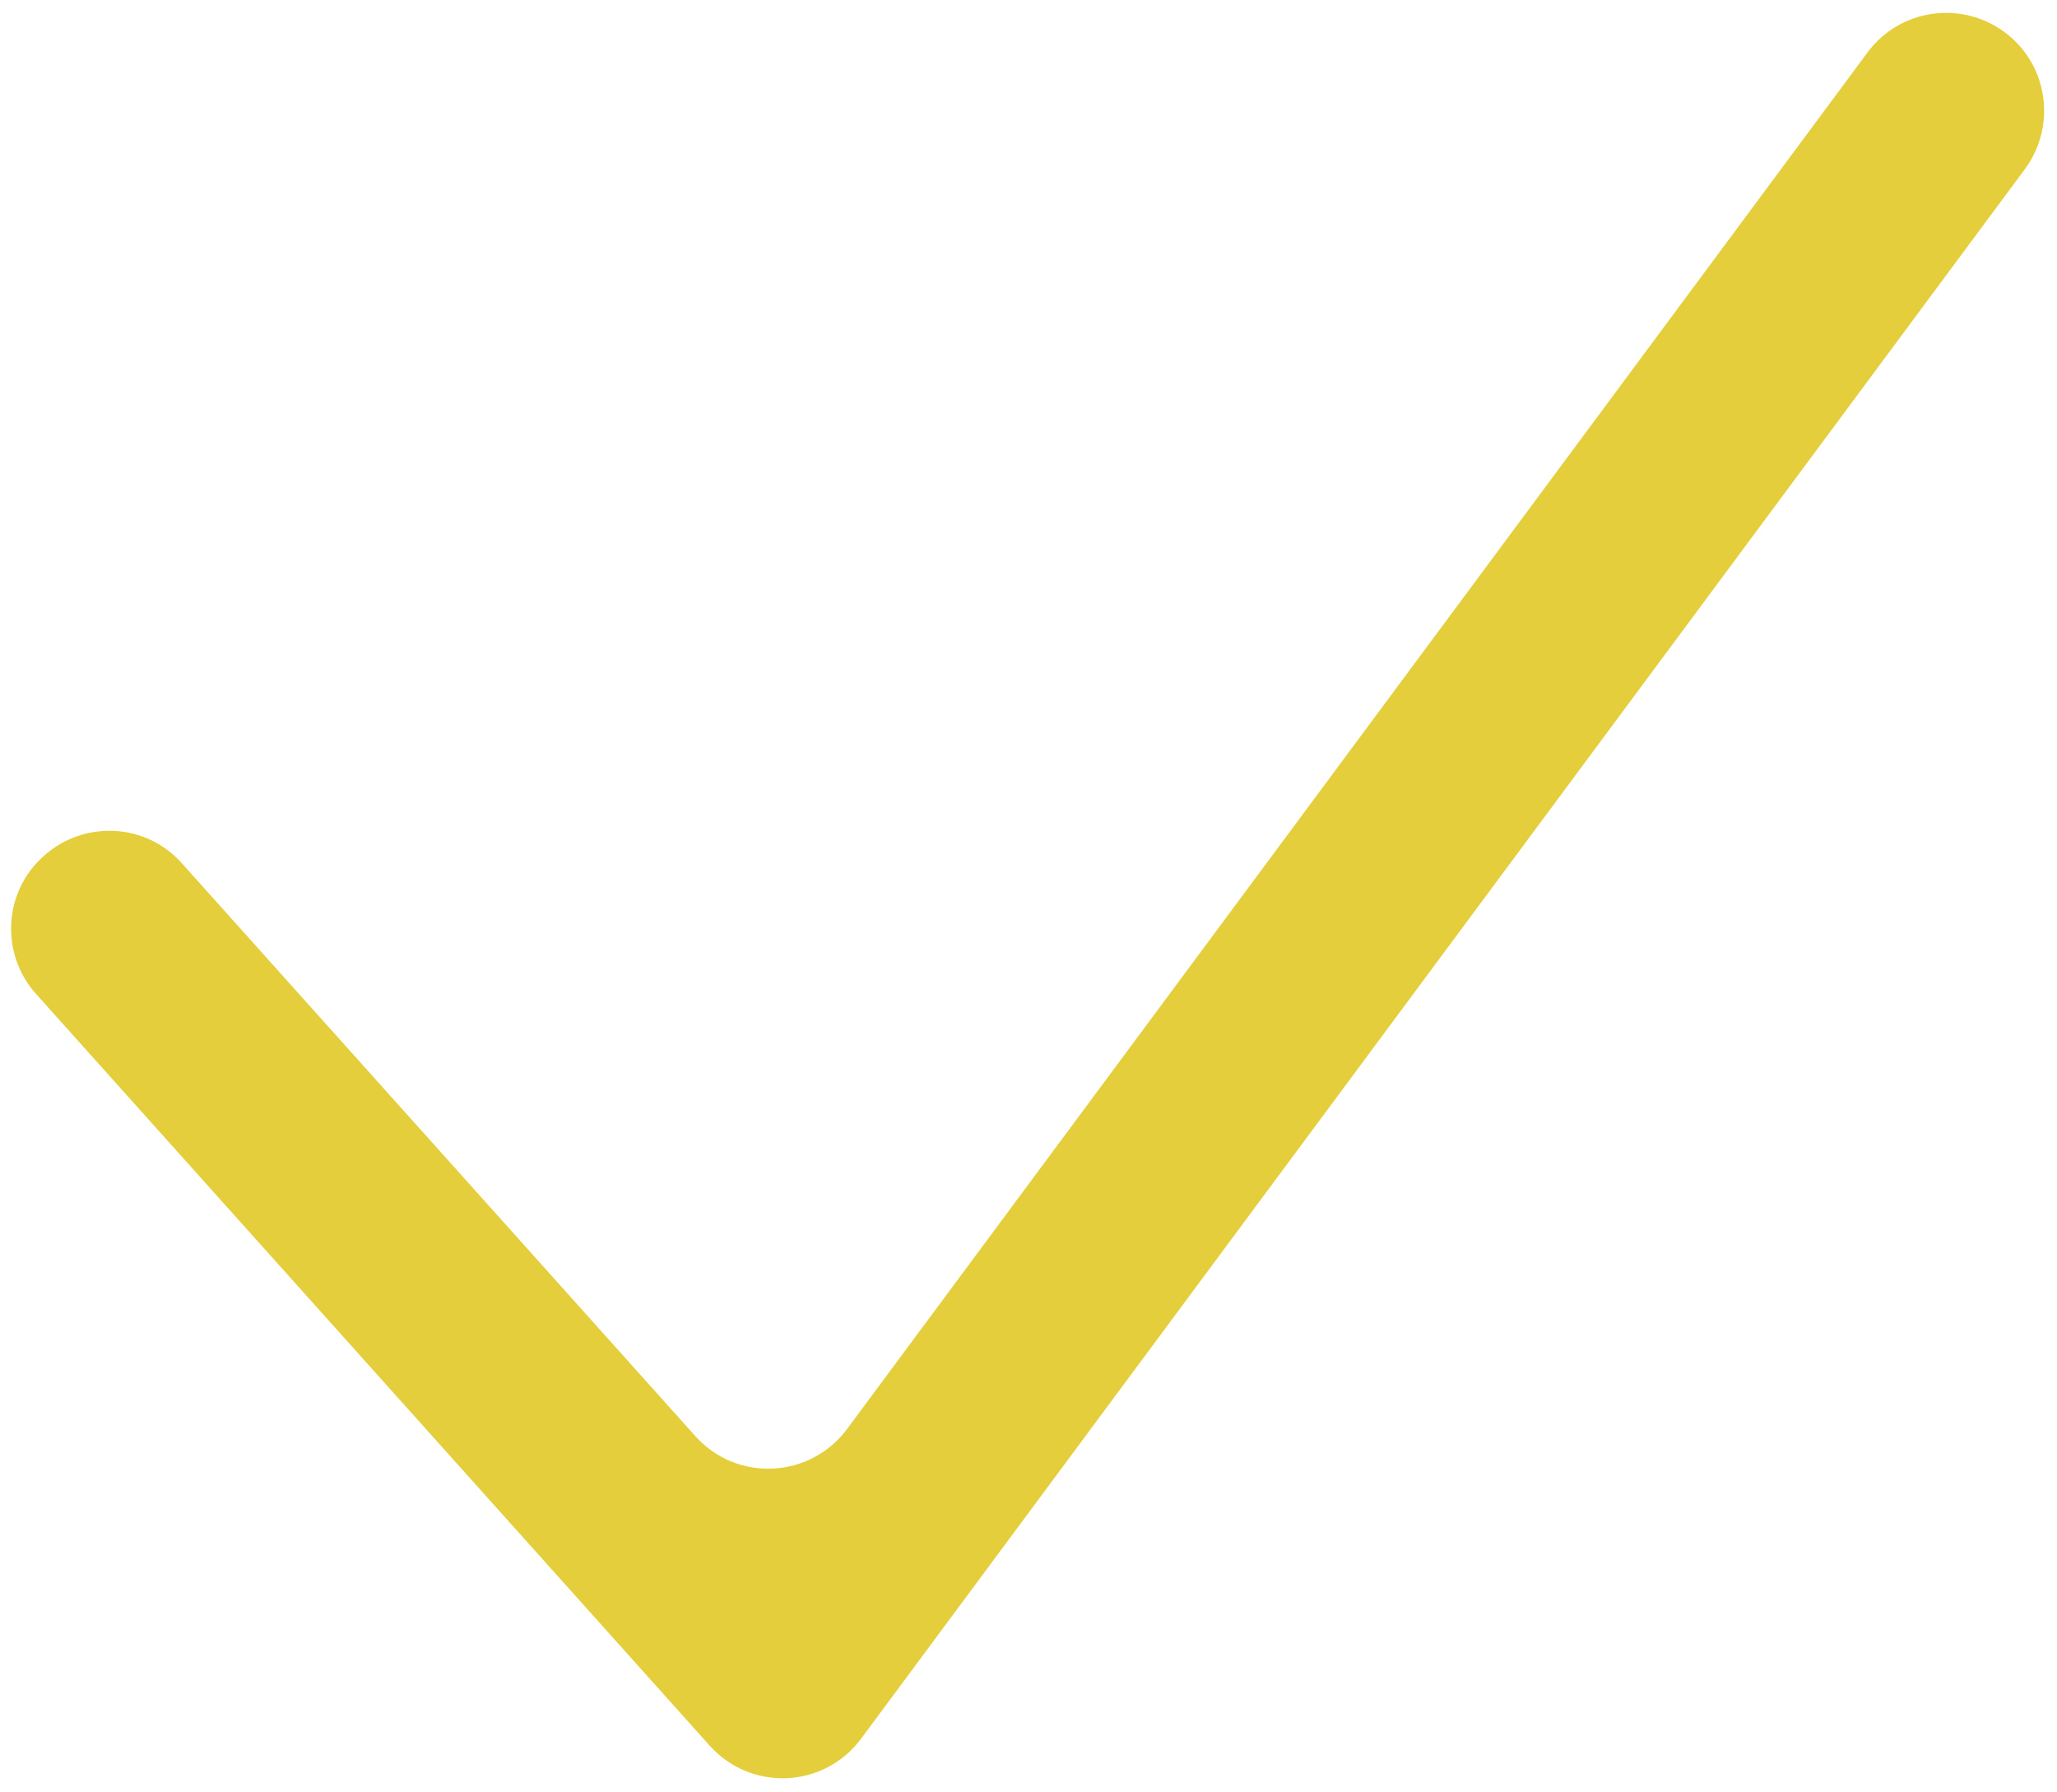 <?xml version="1.0" encoding="UTF-8" standalone="no"?><svg xmlns="http://www.w3.org/2000/svg" xmlns:xlink="http://www.w3.org/1999/xlink" fill="#000000" height="440.7" preserveAspectRatio="xMidYMid meet" version="1" viewBox="-2.7 -3.0 505.9 440.7" width="505.9" zoomAndPan="magnify"><g id="change1_1"><path d="M171.8,426.3L6.2,241.5c-8.9-9.9-8.1-25.2,1.9-34l0,0c9.9-8.9,25.2-8.1,34,1.9l126.2,140.8 c10.2,11.4,28.2,10.5,37.3-1.7l251-338.6c7.9-10.7,23-12.9,33.7-5l0,0c10.7,7.9,12.9,23,5,33.7L209.1,424.6 C200,436.9,182,437.7,171.8,426.3z" fill="#e4ce3b"/></g></svg>